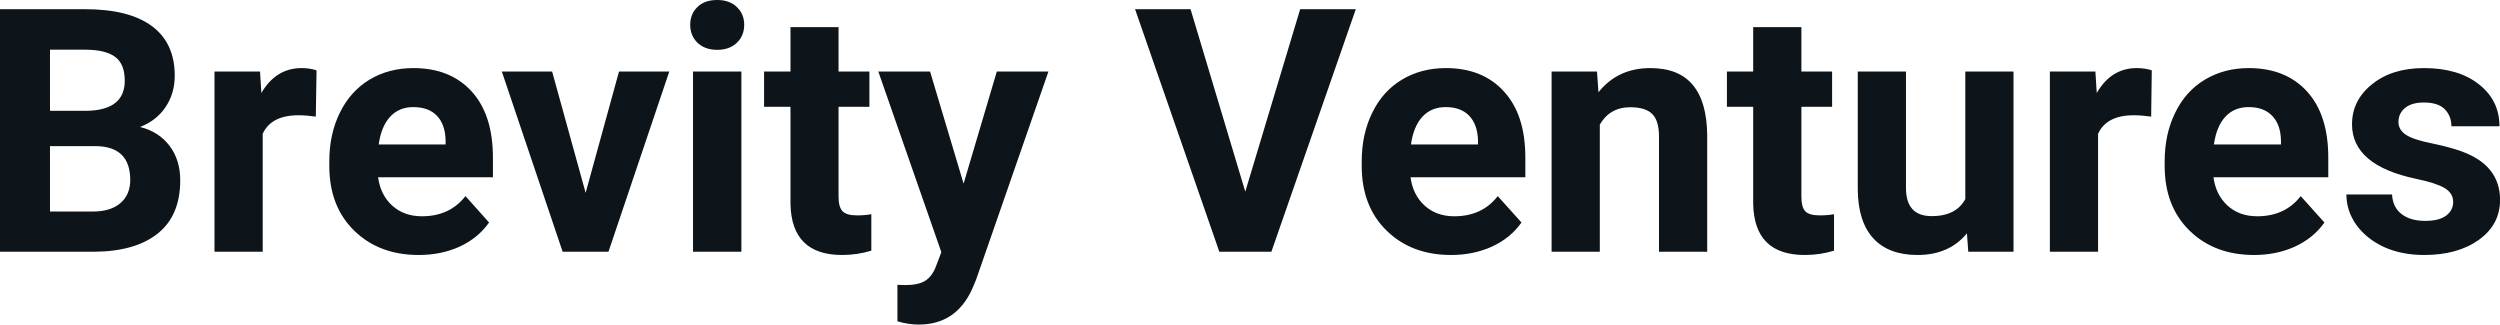 <svg fill="#0d141a" viewBox="0 0 168.536 21.877" height="100%" width="100%" xmlns="http://www.w3.org/2000/svg"><path preserveAspectRatio="none" d="M6.36 16.97L0 16.97L0 0.62L5.73 0.62Q8.70 0.62 10.24 1.76Q11.78 2.90 11.78 5.10L11.78 5.10Q11.78 6.30 11.16 7.22Q10.55 8.13 9.44 8.56L9.44 8.56Q10.70 8.87 11.43 9.83Q12.15 10.78 12.15 12.16L12.15 12.16Q12.15 14.52 10.65 15.73Q9.14 16.95 6.36 16.97L6.36 16.97ZM6.46 9.85L3.37 9.85L3.37 14.26L6.26 14.26Q7.45 14.26 8.11 13.70Q8.78 13.13 8.78 12.13L8.78 12.13Q8.78 9.88 6.46 9.85L6.46 9.85ZM3.37 3.35L3.37 7.47L5.86 7.47Q8.41 7.42 8.41 5.44L8.41 5.44Q8.41 4.32 7.77 3.84Q7.12 3.35 5.73 3.35L5.73 3.35L3.37 3.35ZM21.34 4.74L21.29 7.86Q20.63 7.77 20.13 7.77L20.13 7.77Q18.28 7.77 17.71 9.02L17.71 9.02L17.71 16.97L14.46 16.97L14.46 4.82L17.53 4.82L17.62 6.27Q18.60 4.59 20.33 4.59L20.33 4.59Q20.87 4.59 21.34 4.74L21.34 4.74ZM28.23 17.19L28.23 17.19Q25.56 17.19 23.88 15.55Q22.20 13.91 22.20 11.19L22.20 11.19L22.20 10.87Q22.20 9.04 22.91 7.60Q23.62 6.15 24.91 5.37Q26.21 4.59 27.87 4.59L27.87 4.59Q30.37 4.59 31.80 6.17Q33.23 7.74 33.23 10.62L33.23 10.62L33.23 11.95L25.49 11.95Q25.65 13.14 26.44 13.86Q27.23 14.58 28.45 14.58L28.45 14.58Q30.32 14.58 31.38 13.22L31.38 13.22L32.97 15.00Q32.24 16.04 31.00 16.62Q29.75 17.19 28.23 17.19ZM27.86 7.22L27.86 7.22Q26.90 7.22 26.30 7.87Q25.70 8.52 25.53 9.74L25.53 9.74L30.04 9.74L30.04 9.48Q30.02 8.40 29.46 7.81Q28.90 7.22 27.86 7.22ZM37.22 4.82L39.48 13.00L41.73 4.82L45.12 4.82L41.02 16.97L37.93 16.97L33.83 4.82L37.22 4.82ZM49.98 4.82L49.98 16.97L46.72 16.97L46.72 4.82L49.98 4.82ZM46.53 1.67L46.53 1.67Q46.53 0.94 47.02 0.47Q47.50 0 48.35 0L48.35 0Q49.18 0 49.67 0.47Q50.17 0.94 50.17 1.67L50.17 1.67Q50.17 2.41 49.67 2.89Q49.17 3.36 48.35 3.36Q47.53 3.36 47.03 2.89Q46.53 2.41 46.53 1.67ZM53.29 1.83L56.53 1.83L56.53 4.82L58.61 4.82L58.61 7.20L56.53 7.20L56.53 13.26Q56.53 13.94 56.79 14.23Q57.05 14.52 57.78 14.52L57.78 14.52Q58.32 14.52 58.74 14.44L58.74 14.44L58.74 16.90Q57.78 17.19 56.77 17.19L56.77 17.19Q53.36 17.19 53.29 13.75L53.29 13.75L53.29 7.20L51.51 7.20L51.51 4.82L53.29 4.82L53.29 1.83ZM62.70 4.82L64.96 12.38L67.20 4.82L70.68 4.82L65.80 18.86L65.53 19.50Q64.44 21.88 61.94 21.88L61.94 21.88Q61.23 21.88 60.50 21.66L60.50 21.66L60.50 19.20L60.99 19.22Q61.91 19.22 62.37 18.93Q62.82 18.65 63.08 18.00L63.08 18.00L63.46 17.00L59.21 4.82L62.70 4.82ZM80.26 0.62L83.95 12.92L87.65 0.62L91.40 0.62L85.71 16.97L82.20 16.97L76.52 0.62L80.26 0.62ZM97.83 17.19L97.83 17.19Q95.16 17.19 93.48 15.55Q91.80 13.91 91.80 11.19L91.80 11.19L91.80 10.87Q91.80 9.04 92.51 7.60Q93.21 6.15 94.51 5.37Q95.81 4.59 97.47 4.59L97.47 4.59Q99.96 4.59 101.39 6.17Q102.83 7.74 102.83 10.62L102.83 10.62L102.83 11.95L95.09 11.95Q95.25 13.14 96.04 13.86Q96.83 14.58 98.04 14.58L98.04 14.58Q99.92 14.58 100.97 13.22L100.97 13.22L102.57 15.00Q101.84 16.04 100.59 16.62Q99.34 17.19 97.83 17.19ZM97.46 7.22L97.46 7.22Q96.49 7.22 95.89 7.87Q95.29 8.52 95.12 9.74L95.12 9.74L99.64 9.74L99.64 9.48Q99.61 8.40 99.05 7.81Q98.49 7.22 97.46 7.22ZM104.60 4.82L107.66 4.82L107.76 6.22Q109.06 4.59 111.25 4.59L111.25 4.59Q113.18 4.59 114.12 5.73Q115.07 6.86 115.09 9.12L115.09 9.12L115.09 16.97L111.84 16.97L111.84 9.20Q111.84 8.16 111.40 7.70Q110.95 7.23 109.90 7.23L109.90 7.23Q108.53 7.23 107.85 8.40L107.85 8.40L107.85 16.97L104.60 16.97L104.60 4.82ZM118.19 1.83L121.44 1.83L121.44 4.82L123.51 4.82L123.51 7.20L121.44 7.20L121.44 13.26Q121.44 13.94 121.69 14.23Q121.95 14.52 122.68 14.52L122.68 14.52Q123.22 14.52 123.64 14.44L123.64 14.44L123.64 16.90Q122.68 17.19 121.67 17.19L121.67 17.19Q118.26 17.19 118.19 13.75L118.19 13.75L118.19 7.20L116.42 7.20L116.42 4.82L118.19 4.82L118.19 1.83ZM132.69 16.97L132.60 15.73Q131.40 17.19 129.27 17.19L129.27 17.19Q127.32 17.19 126.29 16.07Q125.26 14.95 125.24 12.78L125.24 12.78L125.24 4.82L128.49 4.82L128.49 12.67Q128.49 14.57 130.22 14.57L130.22 14.57Q131.87 14.57 132.49 13.42L132.49 13.42L132.49 4.82L135.74 4.82L135.74 16.97L132.69 16.97ZM145.06 4.74L145.02 7.86Q144.36 7.77 143.85 7.77L143.85 7.77Q142.01 7.77 141.44 9.02L141.44 9.02L141.44 16.97L138.19 16.97L138.19 4.82L141.26 4.82L141.35 6.27Q142.32 4.59 144.05 4.59L144.05 4.59Q144.59 4.59 145.06 4.74L145.06 4.74ZM151.96 17.19L151.96 17.19Q149.29 17.19 147.61 15.55Q145.93 13.91 145.93 11.19L145.93 11.19L145.93 10.87Q145.93 9.04 146.64 7.60Q147.34 6.15 148.64 5.37Q149.94 4.59 151.60 4.59L151.60 4.59Q154.09 4.59 155.53 6.17Q156.96 7.74 156.96 10.62L156.96 10.62L156.96 11.95L149.22 11.95Q149.38 13.14 150.17 13.86Q150.96 14.58 152.17 14.58L152.17 14.58Q154.05 14.58 155.10 13.22L155.10 13.22L156.70 15.00Q155.97 16.04 154.72 16.62Q153.48 17.19 151.96 17.19ZM151.59 7.22L151.59 7.22Q150.62 7.22 150.02 7.87Q149.42 8.52 149.25 9.74L149.25 9.74L153.77 9.74L153.77 9.48Q153.75 8.40 153.18 7.81Q152.62 7.22 151.59 7.22ZM165.38 13.61L165.38 13.61Q165.38 13.02 164.79 12.67Q164.20 12.33 162.90 12.06L162.90 12.06Q158.56 11.15 158.56 8.38L158.56 8.38Q158.56 6.76 159.91 5.68Q161.25 4.59 163.41 4.59L163.41 4.59Q165.73 4.59 167.11 5.68Q168.50 6.77 168.50 8.51L168.50 8.51L165.26 8.51Q165.26 7.82 164.81 7.36Q164.36 6.91 163.40 6.91L163.40 6.91Q162.58 6.91 162.13 7.28Q161.69 7.65 161.69 8.22L161.69 8.22Q161.69 8.76 162.20 9.09Q162.71 9.42 163.92 9.66Q165.13 9.91 165.96 10.21L165.96 10.21Q168.54 11.15 168.54 13.48L168.54 13.48Q168.54 15.14 167.11 16.17Q165.68 17.19 163.43 17.19L163.43 17.19Q161.90 17.19 160.71 16.65Q159.53 16.10 158.85 15.16Q158.18 14.21 158.18 13.11L158.18 13.11L161.26 13.11Q161.30 13.97 161.90 14.43Q162.49 14.89 163.49 14.89L163.49 14.89Q164.43 14.89 164.90 14.54Q165.38 14.18 165.38 13.61Z"></path></svg>